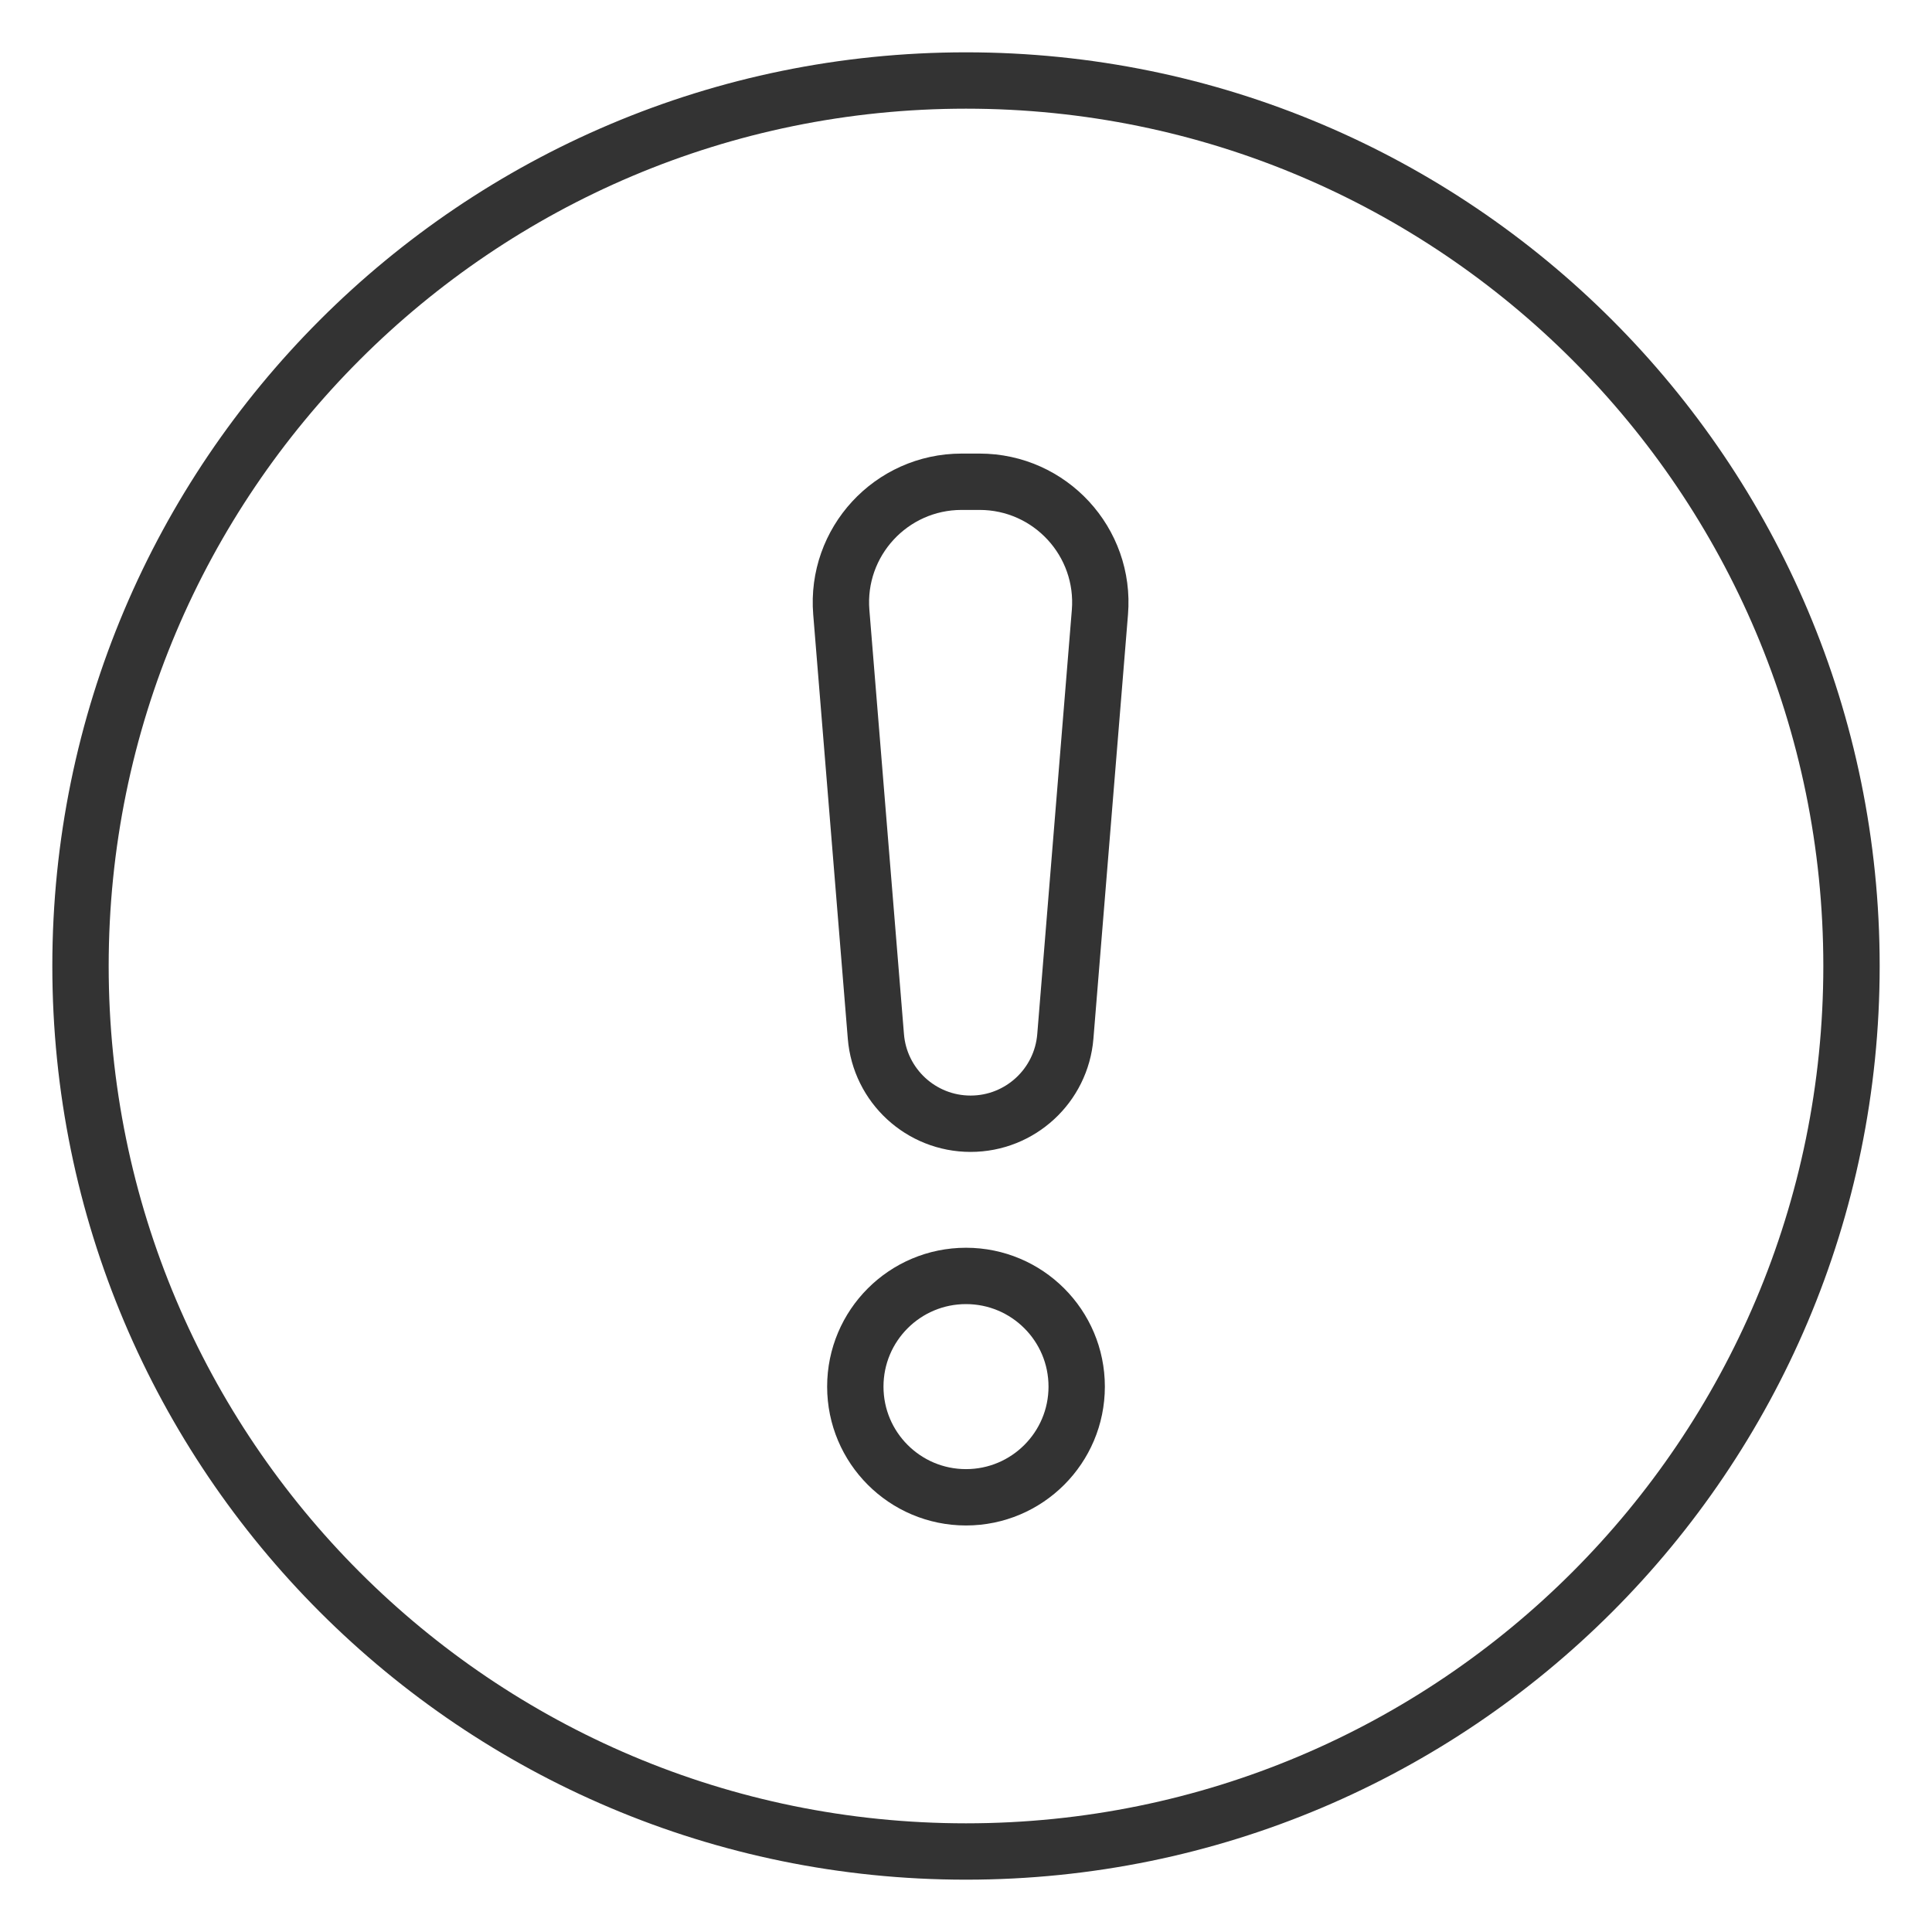 <svg width="48" height="48" viewBox="0 0 48 48" fill="none" xmlns="http://www.w3.org/2000/svg">
<path d="M24 46C36.15 46 46 36.15 46 24C46 11.85 36.15 2 24 2C11.85 2 2 11.85 2 24C2 36.15 11.85 46 24 46Z" stroke="#333333" stroke-width="1.4" stroke-miterlimit="10"/>
<path d="M20.902 15.212L21.761 25.749C21.86 26.974 22.884 27.919 24.114 27.919C25.344 27.919 26.368 26.974 26.468 25.749L27.327 15.212C27.47 13.465 26.09 11.969 24.337 11.969L23.892 11.969C22.139 11.969 20.759 13.465 20.902 15.212Z" stroke="#333333" stroke-width="1.4" stroke-miterlimit="10"/>
<path d="M24 31.7C22.481 31.7 21.25 32.931 21.25 34.45C21.25 35.968 22.481 37.2 24 37.2C25.519 37.2 26.75 35.968 26.75 34.45C26.75 32.931 25.519 31.7 24 31.7Z" stroke="#333333" stroke-width="1.4" stroke-miterlimit="10"/>
</svg>
